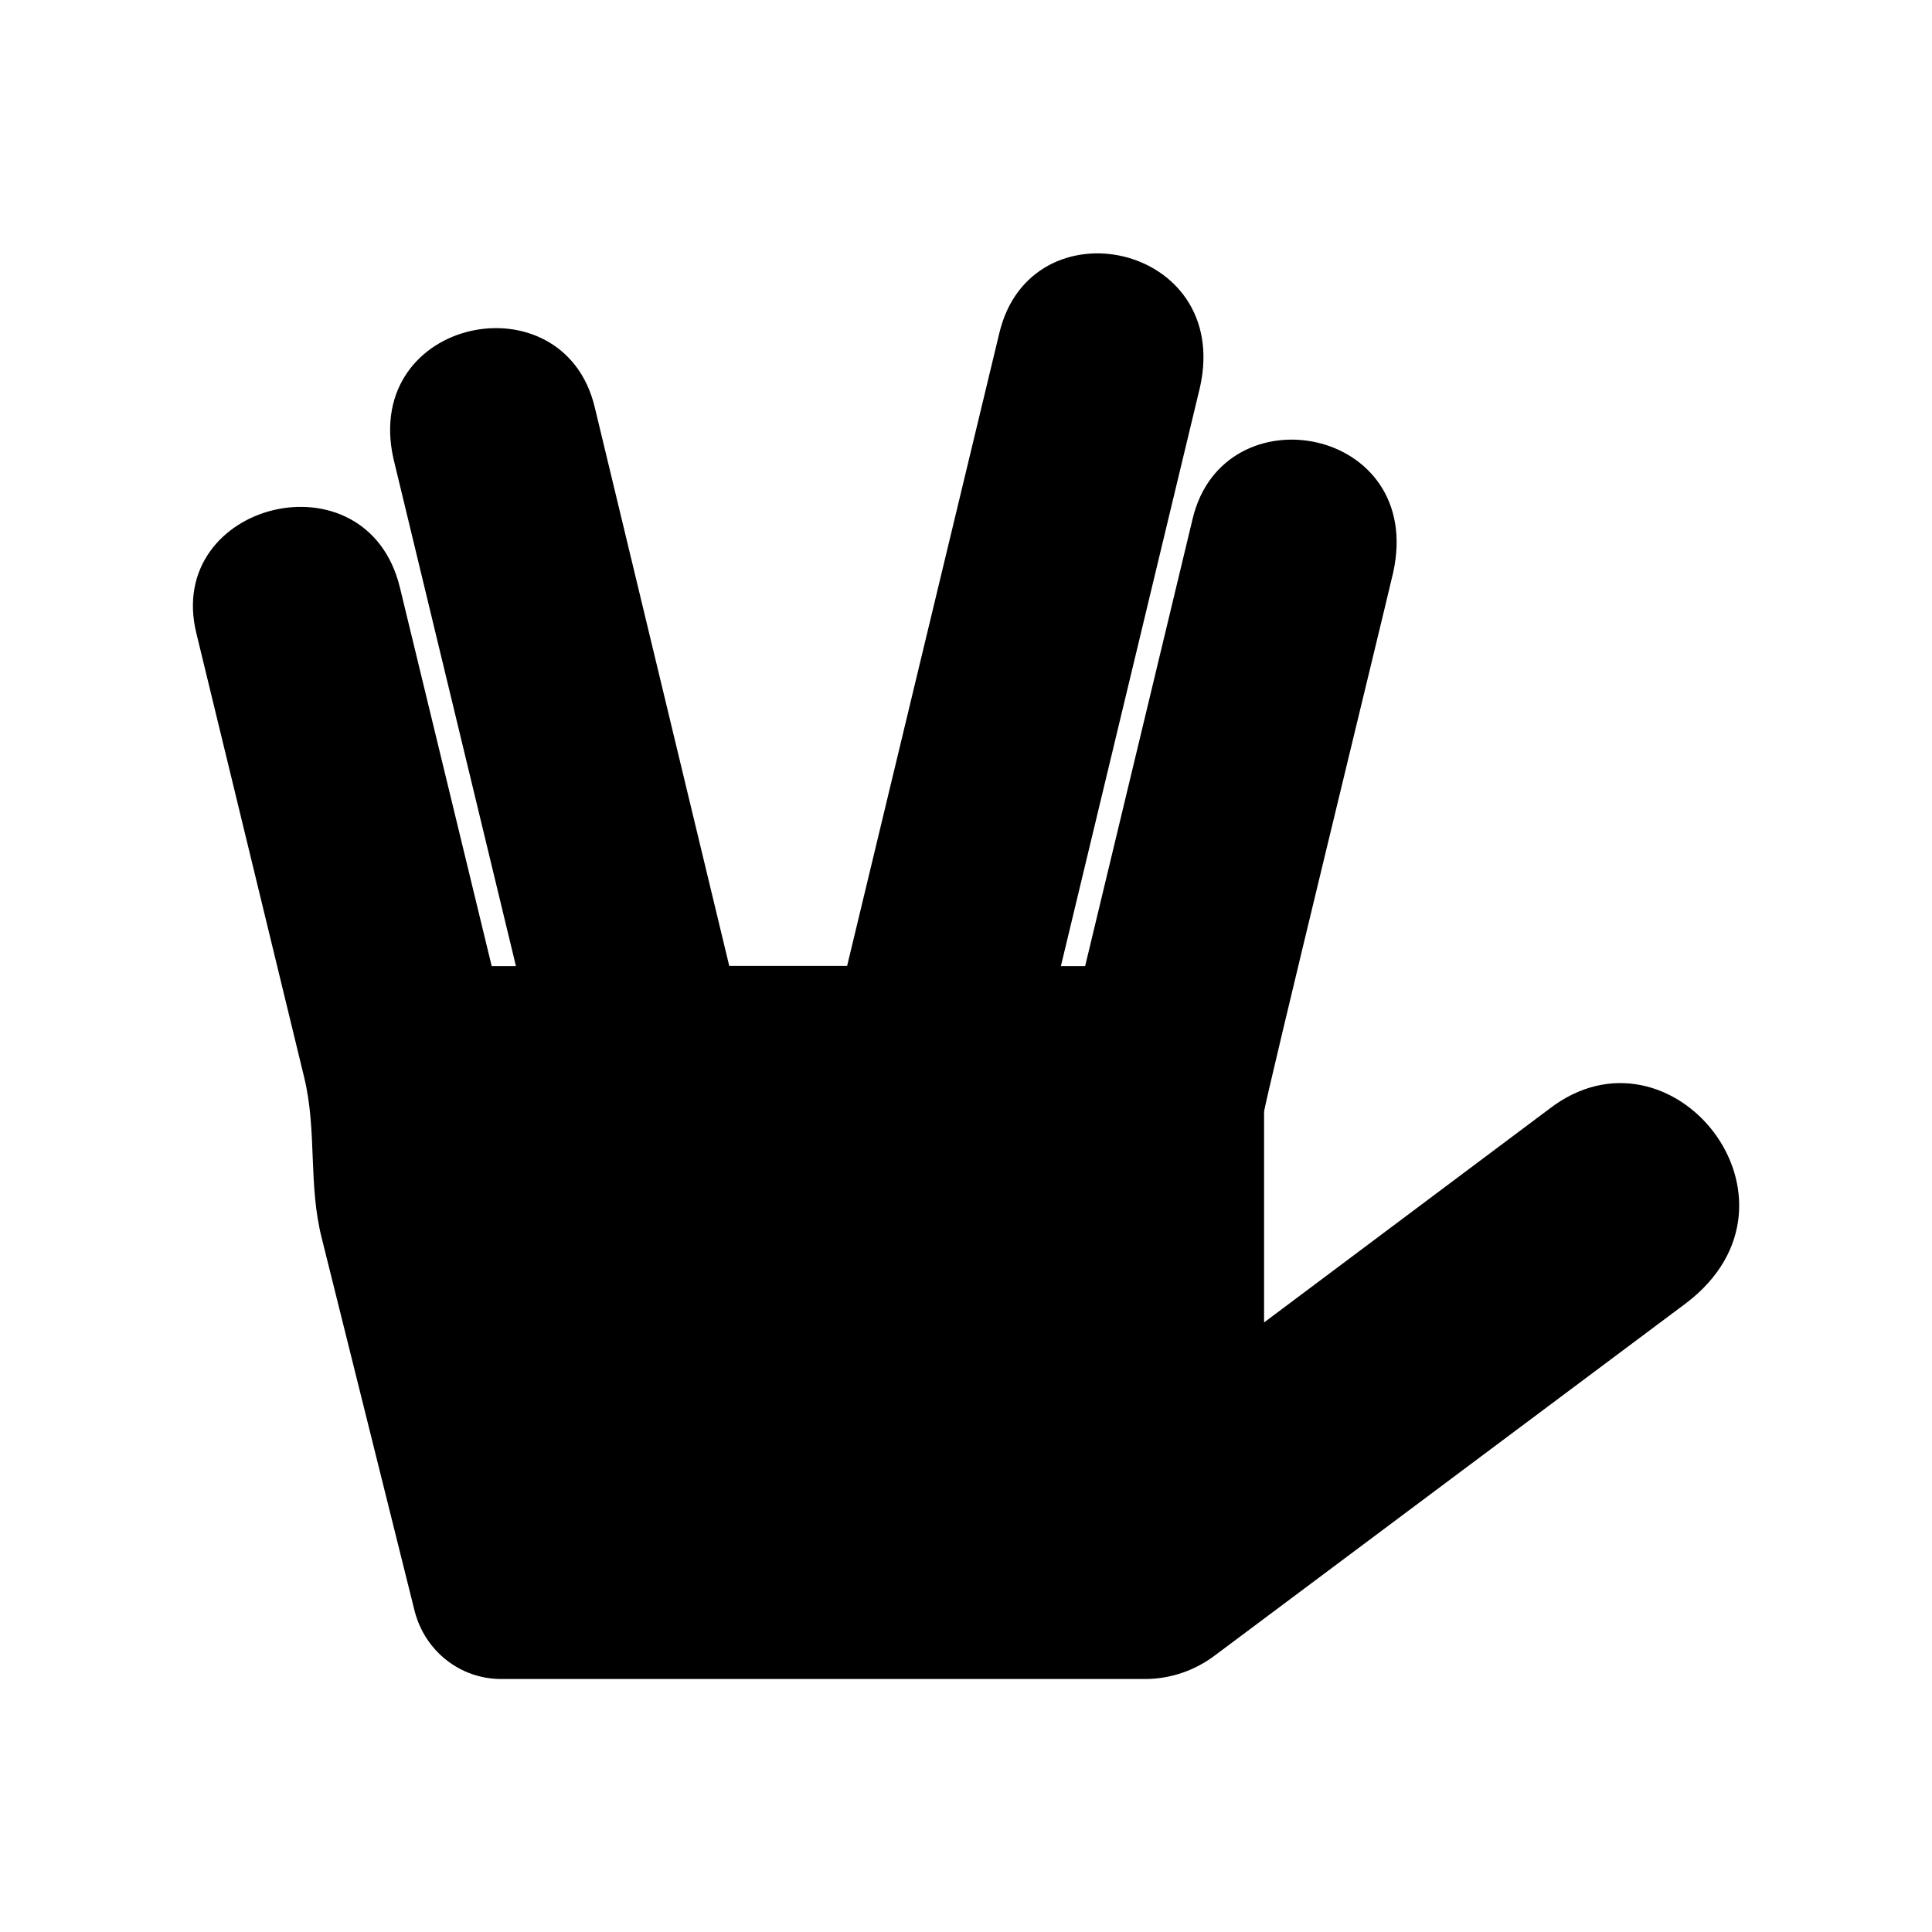 <?xml version="1.0" encoding="UTF-8"?>
<!-- Uploaded to: ICON Repo, www.svgrepo.com, Generator: ICON Repo Mixer Tools -->
<svg fill="#000000" width="800px" height="800px" version="1.1" viewBox="144 144 512 512" xmlns="http://www.w3.org/2000/svg">
 <path d="m408.84 232.23-40.344 167.74h-31.238l-35.641-148.04c-8.27-34.57-61.586-23.859-53.375 13.508l32.488 134.59h-6.426l-24.336-100.38c-8.805-36.059-62.539-22.609-53.91 12.258l28.562 117.64c3.449 14.223 1.012 28.5 4.699 42.781l24.574 98.656c2.738 10.59 12.078 17.969 22.91 17.969h170.71c6.664 0 13.27-2.262 18.684-6.426l124.72-93.242c35.523-27.133-4.047-76.344-36.355-51.41l-75.57 56.586v-55.812c0-1.965 31.773-132.34 34.215-142.93 8.508-38.676-44.926-48.496-53.137-14.281l-28.5 118.59h-6.426l36.891-153.52c8.391-38.082-44.805-49.27-53.195-14.281z" fill-rule="evenodd"/>
</svg>